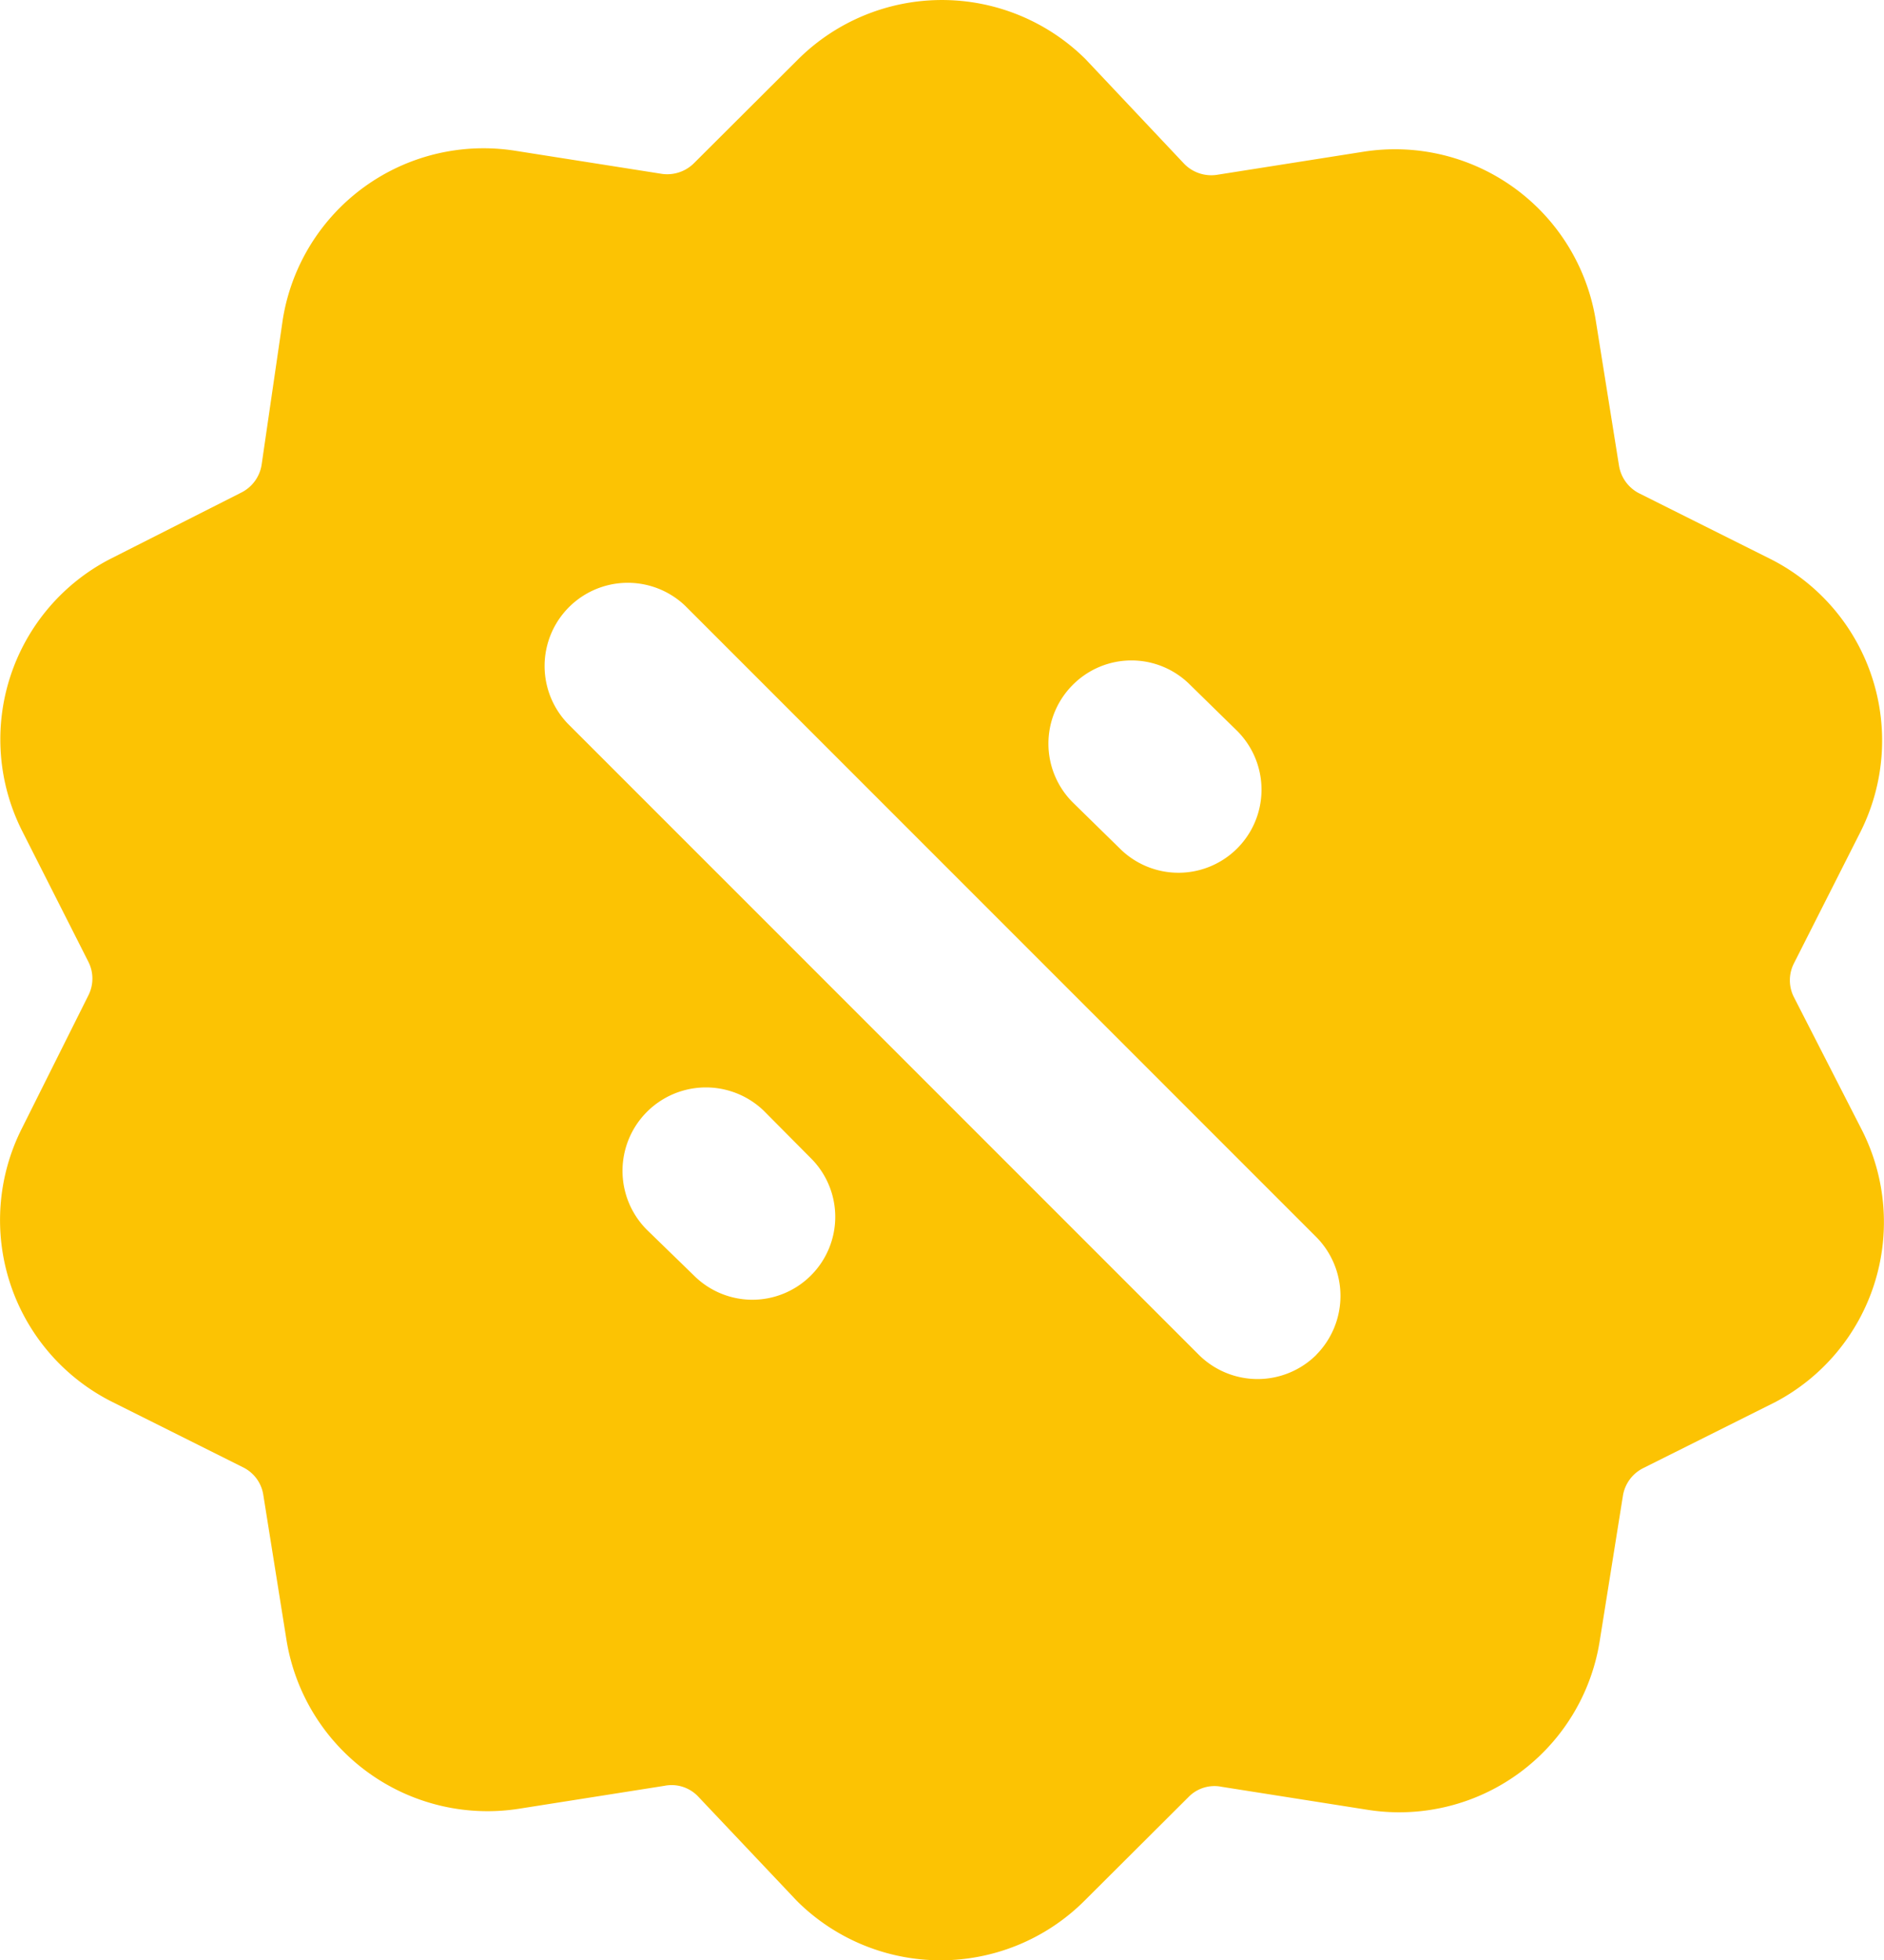<svg xmlns="http://www.w3.org/2000/svg" width="120.041" height="124.863" viewBox="0 0 120.041 124.863">
  <g id="Layer_2" data-name="Layer 2" transform="translate(-0.007 -0.003)">
    <g id="Layer_1" data-name="Layer 1" transform="translate(0.007 0.003)">
      <g id="discount">
        <path id="Path_46" data-name="Path 46" d="M114.3,63.5a2.371,2.371,0,0,1,0-2.117l4.233-8.361a12.955,12.955,0,0,0-5.652-17.379l-8.467-4.234a2.413,2.413,0,0,1-1.249-1.736L101.681,20.4A12.955,12.955,0,0,0,86.863,9.67l-9.271,1.461a2.413,2.413,0,0,1-2.117-.677L69.167,3.764a13,13,0,0,0-18.289,0L44.232,10.39a2.413,2.413,0,0,1-2.117.677L32.844,9.607A12.955,12.955,0,0,0,18.027,20.338l-1.355,9.293a2.392,2.392,0,0,1-1.27,1.736L7.041,35.6A12.933,12.933,0,0,0,1.41,52.915l4.234,8.361a2.371,2.371,0,0,1,0,2.117L1.41,71.86A12.955,12.955,0,0,0,7.041,89.239l8.467,4.233a2.35,2.35,0,0,1,1.27,1.715l1.482,9.271a12.976,12.976,0,0,0,14.817,10.753l9.271-1.461a2.328,2.328,0,0,1,2.117.656l6.329,6.689a12.976,12.976,0,0,0,18.289,0l6.647-6.625a2.307,2.307,0,0,1,2.117-.656l9.271,1.461a12.933,12.933,0,0,0,14.817-10.753l1.482-9.271a2.392,2.392,0,0,1,1.249-1.715l8.467-4.233a12.955,12.955,0,0,0,5.5-17.336ZM68.363,43.623a5.271,5.271,0,0,1,7.472,0l3.006,2.942a5.291,5.291,0,1,1-7.494,7.473l-2.984-2.922a5.292,5.292,0,0,1,0-7.493ZM51.683,81.237a5.271,5.271,0,0,1-7.472,0l-3.006-2.921a5.314,5.314,0,0,1,7.472-7.557l2.985,3.006a5.271,5.271,0,0,1,.021,7.472Zm32.2,5.059a5.313,5.313,0,0,1-7.493,0L36.167,46.078a5.3,5.3,0,0,1,7.493-7.493L83.879,78.8a5.334,5.334,0,0,1,0,7.493Z" transform="translate(-0.007 -0.003)" fill="#fcc303"/>
      </g>
    </g>
  </g>
</svg>
